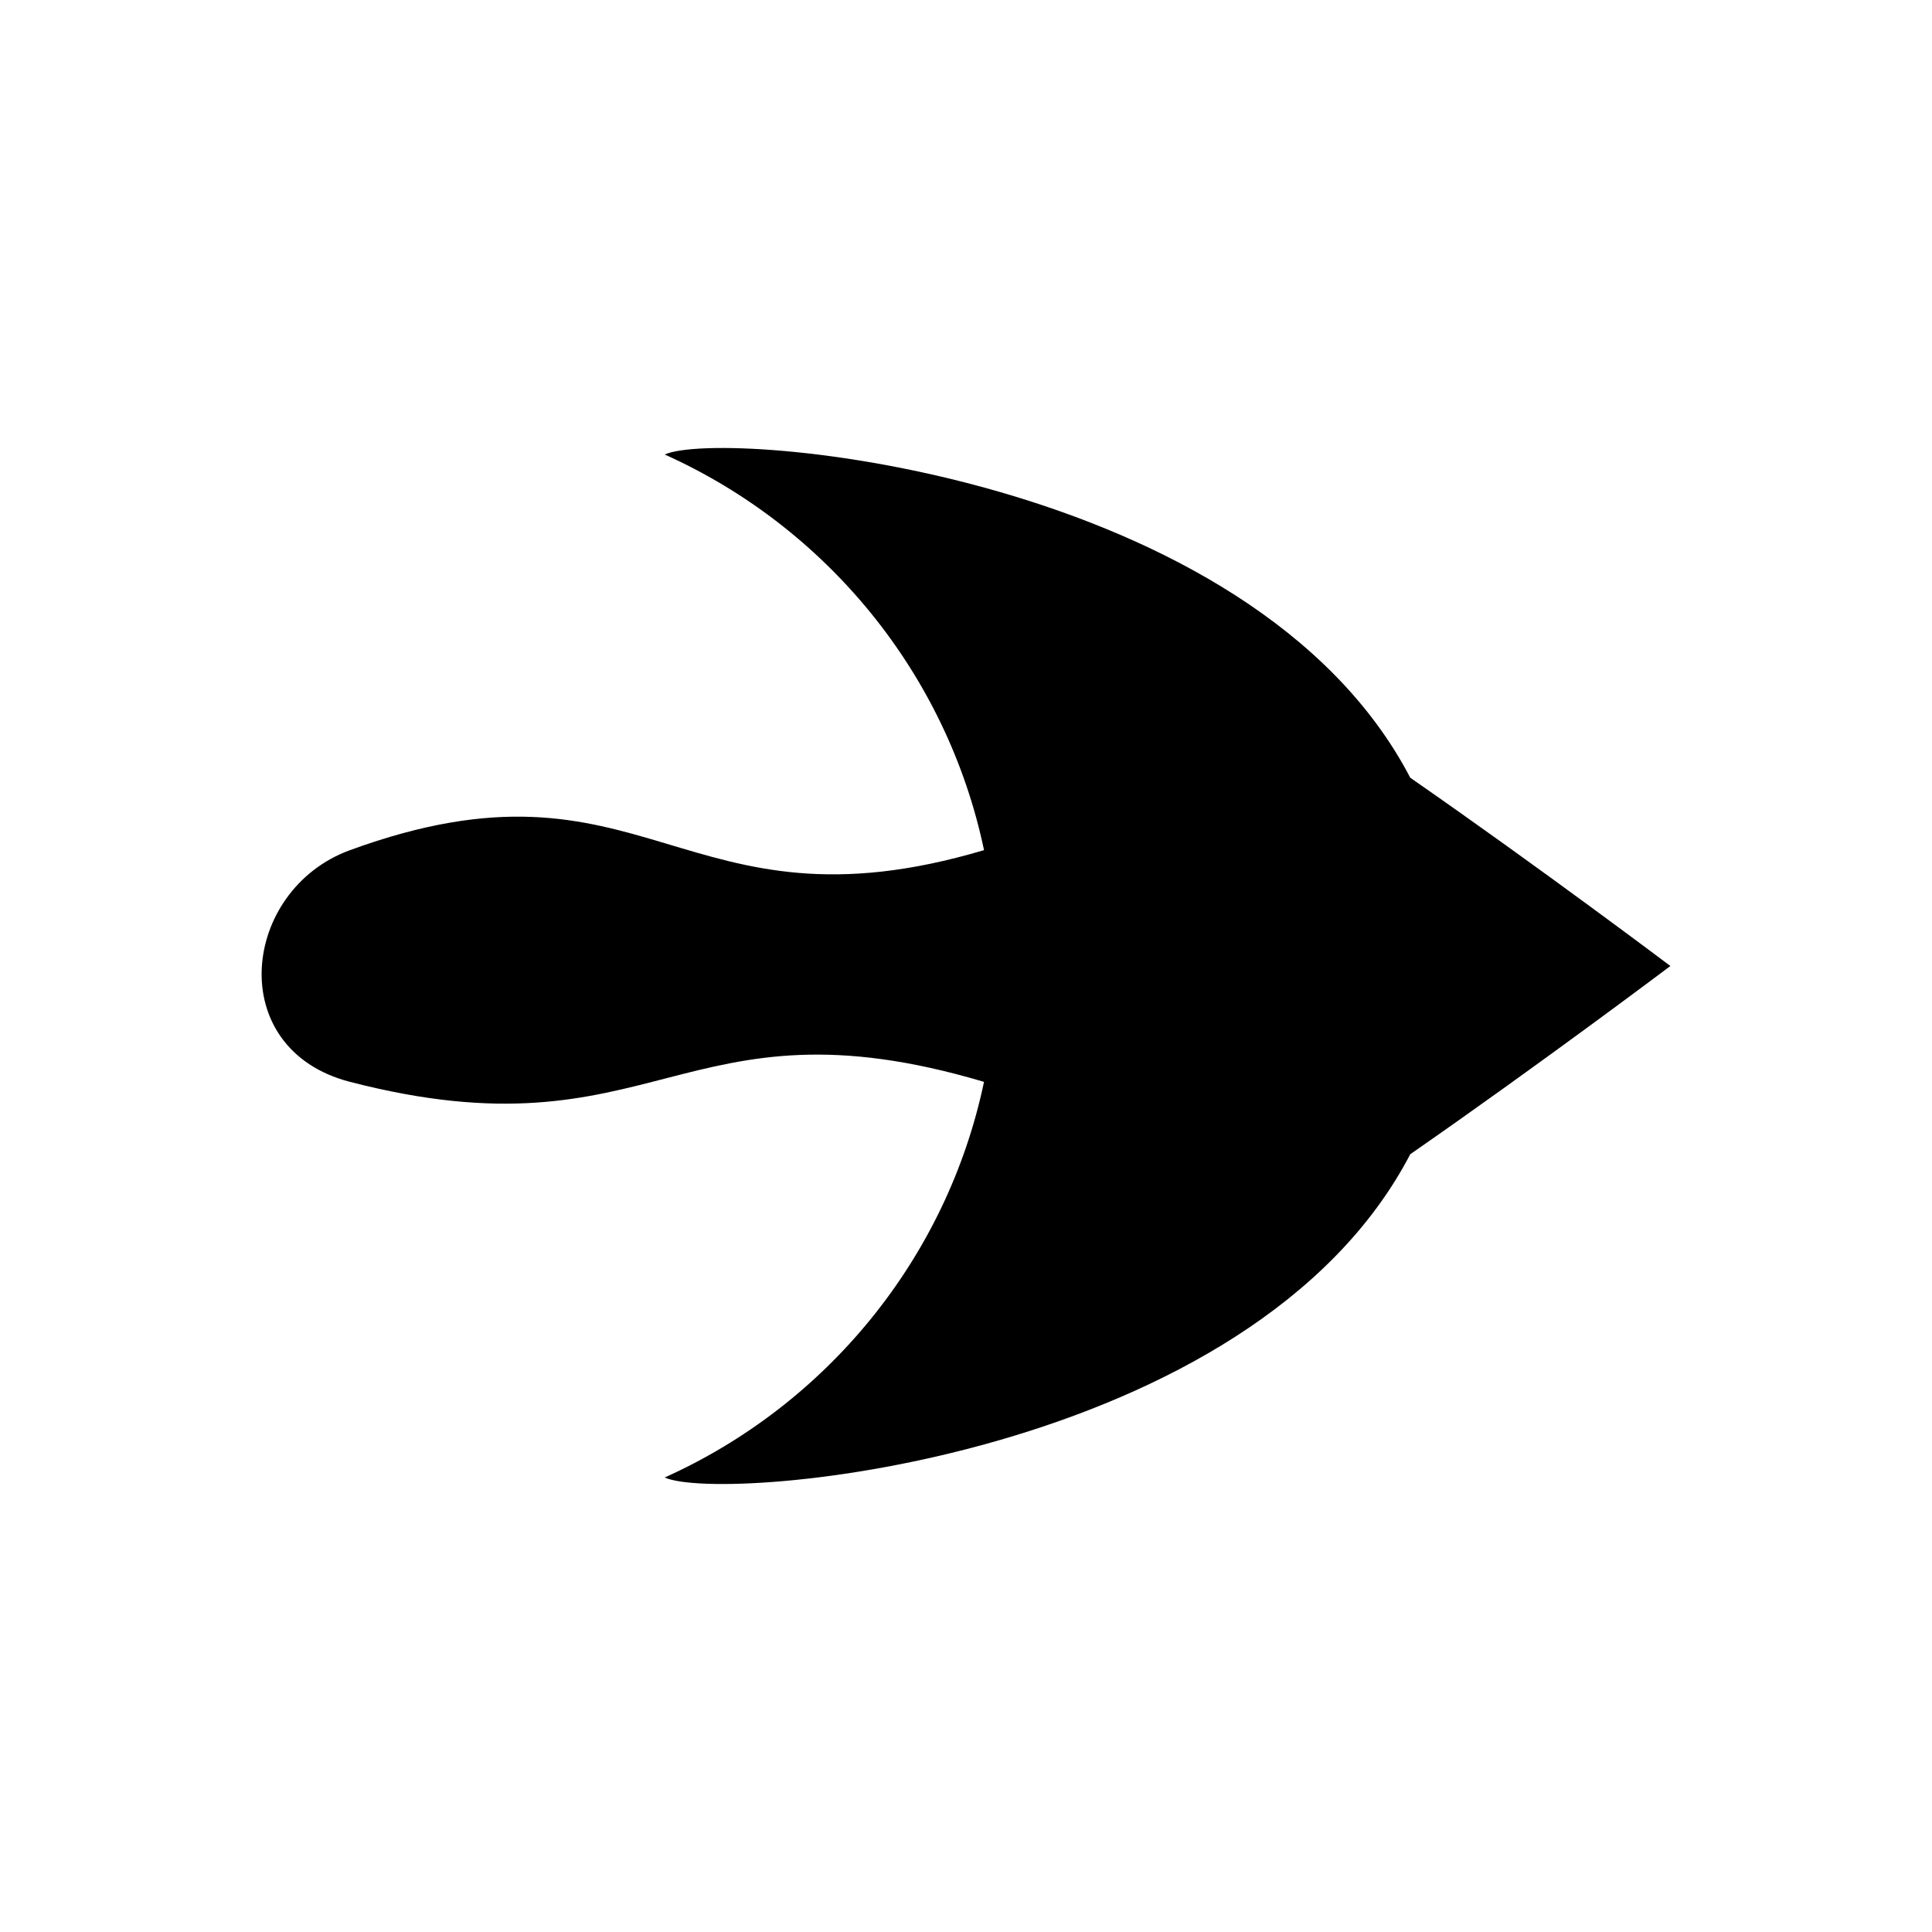<svg xmlns="http://www.w3.org/2000/svg" viewBox="0 0 96 96"><path d="M17.392 42.243c14.796-5.406 16.403 4.484 31.504 0-1.851-8.802-7.855-16.059-15.867-19.659 2.959-1.331 29.17.963 37.046 16.061C76.597 43.173 83 48 83 48s-6.401 4.824-12.925 9.353c-7.873 15.101-34.087 17.395-37.047 16.063 8.012-3.601 14.017-10.855 15.867-19.659-15.101-4.484-16.253 3.942-31.504 0-6.288-1.626-5.405-9.538.001-11.514z"/></svg>